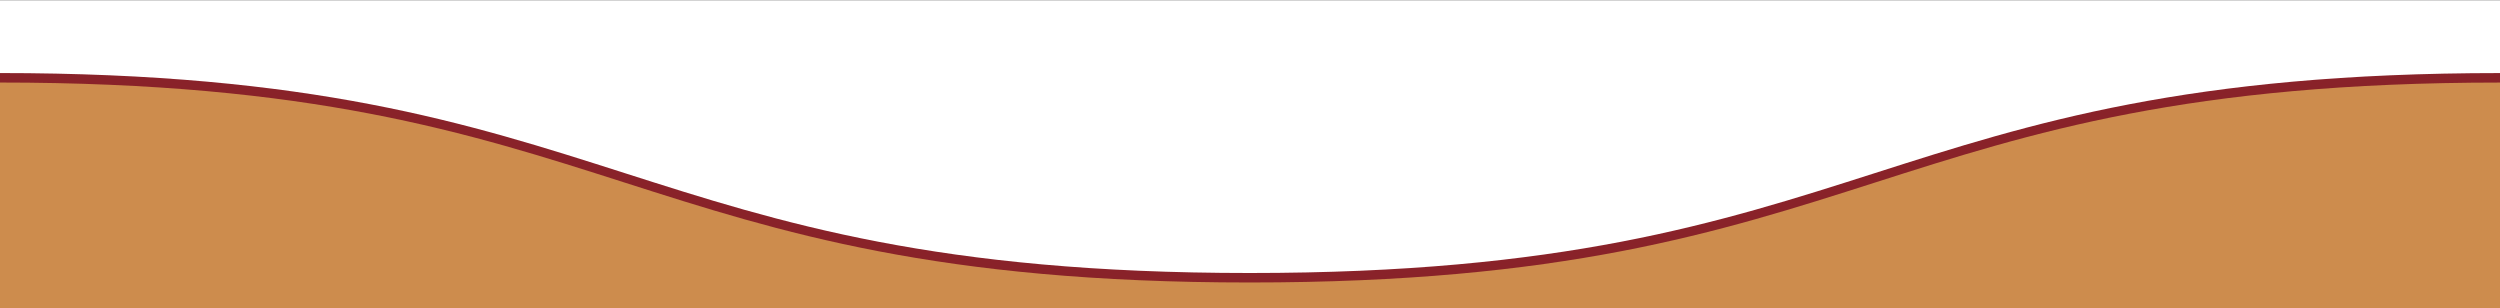 <svg id="a0c3faa3-ccb9-47eb-b8f7-05b2169c4ea6" data-name="Ebene 1" xmlns="http://www.w3.org/2000/svg" viewBox="0 0 1215 149.82"><rect x="0" y="0" width="1215" height="149.82" fill="#808080" stroke="none"/><rect x="-3.35" y="0.17" width="1222.11" height="142.81" fill="#fff"/><path d="M1218.56,35.51h-3.35c-303.91,0-303.91,97.17-607.82,97.17S303.49,35.5-.4,35.5H-3.34v110h1221.9Z" fill="#892229"/><path d="M1218.56,40.12h-3.35c-303.91,0-303.91,97.17-607.82,97.17S303.49,40.11-.4,40.11H-3.34V155.24h1221.9Z" fill="#cd8c4d"/></svg>